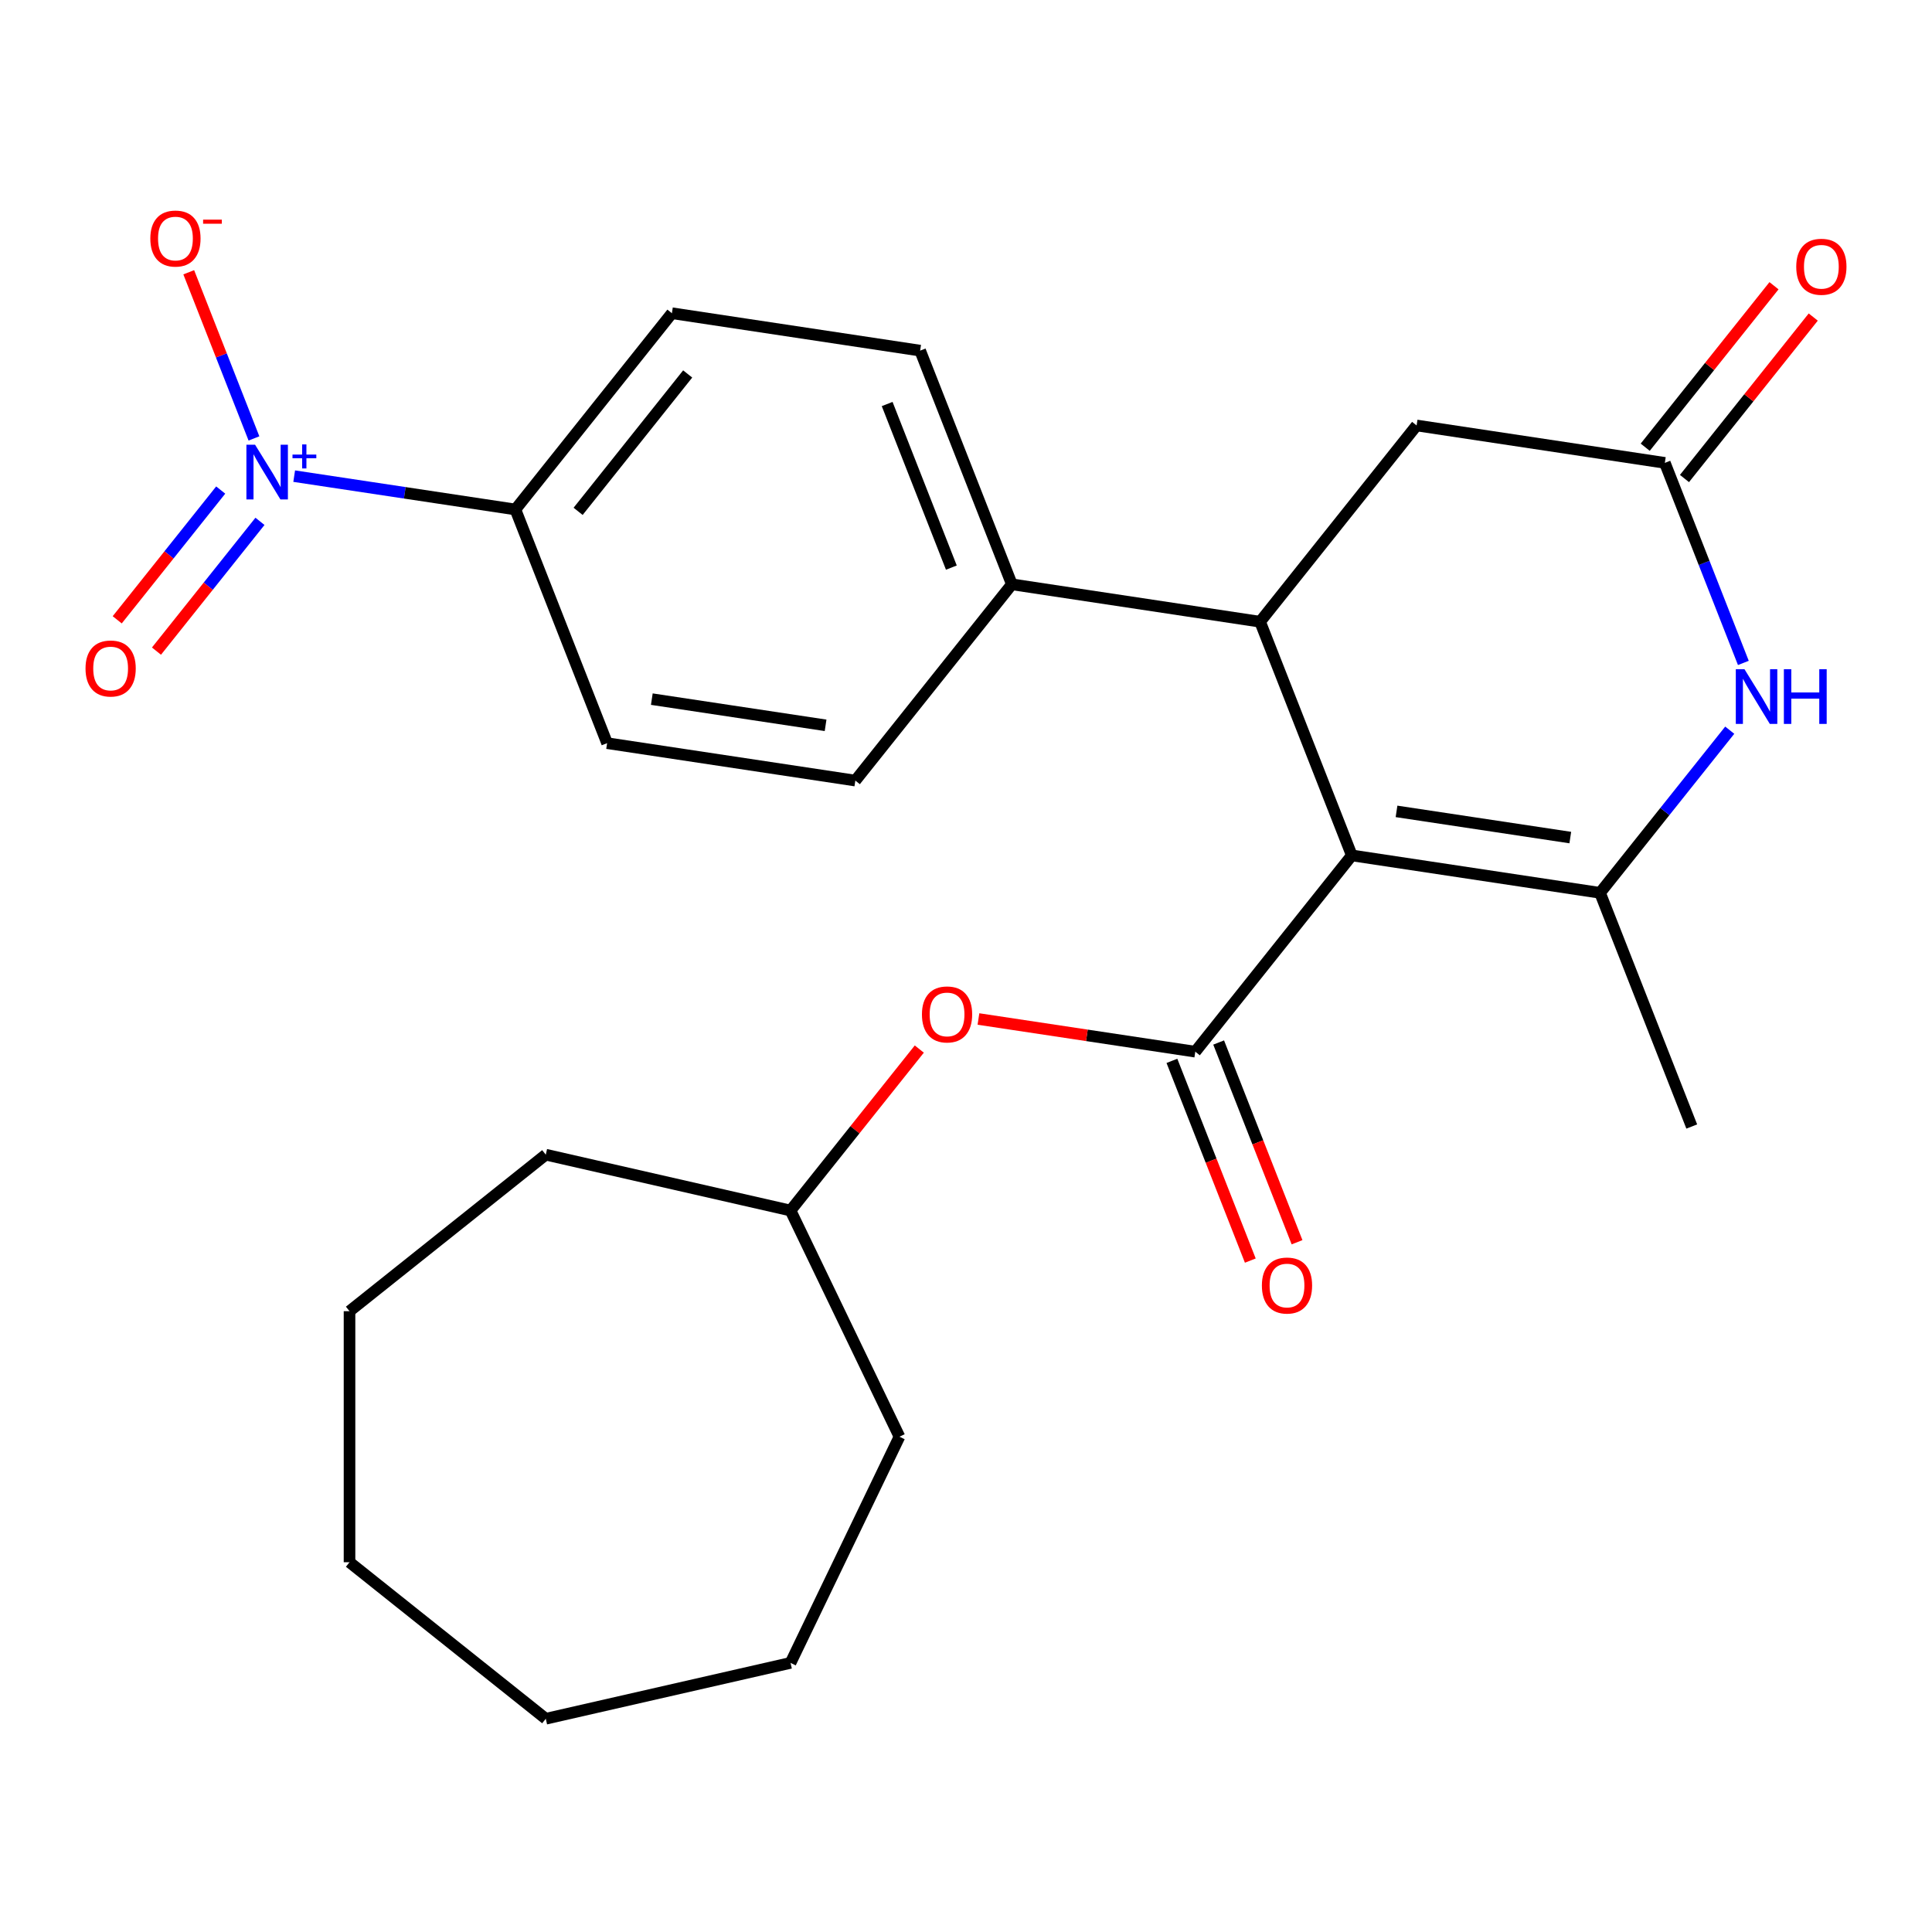 <?xml version='1.0' encoding='iso-8859-1'?>
<svg version='1.1' baseProfile='full'
              xmlns='http://www.w3.org/2000/svg'
                      xmlns:rdkit='http://www.rdkit.org/xml'
                      xmlns:xlink='http://www.w3.org/1999/xlink'
                  xml:space='preserve'
width='1000px' height='1000px' viewBox='0 0 1000 1000'>
<!-- END OF HEADER -->
<rect style='opacity:1.0;fill:#FFFFFF;stroke:none' width='1000' height='1000' x='0' y='0'> </rect>
<path class='bond-0' d='M 699.692,442.76 L 828.178,462.126' style='fill:none;fill-rule:evenodd;stroke:#000000;stroke-width:6px;stroke-linecap:butt;stroke-linejoin:miter;stroke-opacity:1' />
<path class='bond-0' d='M 722.838,419.968 L 812.778,433.524' style='fill:none;fill-rule:evenodd;stroke:#000000;stroke-width:6px;stroke-linecap:butt;stroke-linejoin:miter;stroke-opacity:1' />
<path class='bond-1' d='M 699.692,442.76 L 618.678,544.349' style='fill:none;fill-rule:evenodd;stroke:#000000;stroke-width:6px;stroke-linecap:butt;stroke-linejoin:miter;stroke-opacity:1' />
<path class='bond-2' d='M 699.692,442.76 L 652.221,321.806' style='fill:none;fill-rule:evenodd;stroke:#000000;stroke-width:6px;stroke-linecap:butt;stroke-linejoin:miter;stroke-opacity:1' />
<path class='bond-4' d='M 828.178,462.126 L 861.744,420.036' style='fill:none;fill-rule:evenodd;stroke:#000000;stroke-width:6px;stroke-linecap:butt;stroke-linejoin:miter;stroke-opacity:1' />
<path class='bond-4' d='M 861.744,420.036 L 895.309,377.946' style='fill:none;fill-rule:evenodd;stroke:#0000FF;stroke-width:6px;stroke-linecap:butt;stroke-linejoin:miter;stroke-opacity:1' />
<path class='bond-18' d='M 828.178,462.126 L 875.649,583.081' style='fill:none;fill-rule:evenodd;stroke:#000000;stroke-width:6px;stroke-linecap:butt;stroke-linejoin:miter;stroke-opacity:1' />
<path class='bond-6' d='M 618.678,544.349 L 562.56,535.89' style='fill:none;fill-rule:evenodd;stroke:#000000;stroke-width:6px;stroke-linecap:butt;stroke-linejoin:miter;stroke-opacity:1' />
<path class='bond-6' d='M 562.56,535.89 L 506.441,527.432' style='fill:none;fill-rule:evenodd;stroke:#FF0000;stroke-width:6px;stroke-linecap:butt;stroke-linejoin:miter;stroke-opacity:1' />
<path class='bond-12' d='M 606.583,549.096 L 626.871,600.789' style='fill:none;fill-rule:evenodd;stroke:#000000;stroke-width:6px;stroke-linecap:butt;stroke-linejoin:miter;stroke-opacity:1' />
<path class='bond-12' d='M 626.871,600.789 L 647.159,652.482' style='fill:none;fill-rule:evenodd;stroke:#FF0000;stroke-width:6px;stroke-linecap:butt;stroke-linejoin:miter;stroke-opacity:1' />
<path class='bond-12' d='M 630.774,539.602 L 651.062,591.295' style='fill:none;fill-rule:evenodd;stroke:#000000;stroke-width:6px;stroke-linecap:butt;stroke-linejoin:miter;stroke-opacity:1' />
<path class='bond-12' d='M 651.062,591.295 L 671.35,642.988' style='fill:none;fill-rule:evenodd;stroke:#FF0000;stroke-width:6px;stroke-linecap:butt;stroke-linejoin:miter;stroke-opacity:1' />
<path class='bond-7' d='M 652.221,321.806 L 733.235,220.217' style='fill:none;fill-rule:evenodd;stroke:#000000;stroke-width:6px;stroke-linecap:butt;stroke-linejoin:miter;stroke-opacity:1' />
<path class='bond-9' d='M 652.221,321.806 L 523.736,302.439' style='fill:none;fill-rule:evenodd;stroke:#000000;stroke-width:6px;stroke-linecap:butt;stroke-linejoin:miter;stroke-opacity:1' />
<path class='bond-3' d='M 152.268,246.45 L 209.516,255.078' style='fill:none;fill-rule:evenodd;stroke:#0000FF;stroke-width:6px;stroke-linecap:butt;stroke-linejoin:miter;stroke-opacity:1' />
<path class='bond-3' d='M 209.516,255.078 L 266.765,263.707' style='fill:none;fill-rule:evenodd;stroke:#000000;stroke-width:6px;stroke-linecap:butt;stroke-linejoin:miter;stroke-opacity:1' />
<path class='bond-10' d='M 131.447,226.933 L 114.57,183.93' style='fill:none;fill-rule:evenodd;stroke:#0000FF;stroke-width:6px;stroke-linecap:butt;stroke-linejoin:miter;stroke-opacity:1' />
<path class='bond-10' d='M 114.57,183.93 L 97.692,140.927' style='fill:none;fill-rule:evenodd;stroke:#FF0000;stroke-width:6px;stroke-linecap:butt;stroke-linejoin:miter;stroke-opacity:1' />
<path class='bond-11' d='M 114.238,253.648 L 87.455,287.232' style='fill:none;fill-rule:evenodd;stroke:#0000FF;stroke-width:6px;stroke-linecap:butt;stroke-linejoin:miter;stroke-opacity:1' />
<path class='bond-11' d='M 87.455,287.232 L 60.672,320.817' style='fill:none;fill-rule:evenodd;stroke:#FF0000;stroke-width:6px;stroke-linecap:butt;stroke-linejoin:miter;stroke-opacity:1' />
<path class='bond-11' d='M 134.555,269.851 L 107.773,303.435' style='fill:none;fill-rule:evenodd;stroke:#0000FF;stroke-width:6px;stroke-linecap:butt;stroke-linejoin:miter;stroke-opacity:1' />
<path class='bond-11' d='M 107.773,303.435 L 80.99,337.02' style='fill:none;fill-rule:evenodd;stroke:#FF0000;stroke-width:6px;stroke-linecap:butt;stroke-linejoin:miter;stroke-opacity:1' />
<path class='bond-26' d='M 902.36,343.129 L 882.04,291.356' style='fill:none;fill-rule:evenodd;stroke:#0000FF;stroke-width:6px;stroke-linecap:butt;stroke-linejoin:miter;stroke-opacity:1' />
<path class='bond-26' d='M 882.04,291.356 L 861.721,239.583' style='fill:none;fill-rule:evenodd;stroke:#000000;stroke-width:6px;stroke-linecap:butt;stroke-linejoin:miter;stroke-opacity:1' />
<path class='bond-5' d='M 861.721,239.583 L 733.235,220.217' style='fill:none;fill-rule:evenodd;stroke:#000000;stroke-width:6px;stroke-linecap:butt;stroke-linejoin:miter;stroke-opacity:1' />
<path class='bond-13' d='M 871.88,247.684 L 905.206,205.894' style='fill:none;fill-rule:evenodd;stroke:#000000;stroke-width:6px;stroke-linecap:butt;stroke-linejoin:miter;stroke-opacity:1' />
<path class='bond-13' d='M 905.206,205.894 L 938.533,164.104' style='fill:none;fill-rule:evenodd;stroke:#FF0000;stroke-width:6px;stroke-linecap:butt;stroke-linejoin:miter;stroke-opacity:1' />
<path class='bond-13' d='M 851.562,231.482 L 884.888,189.691' style='fill:none;fill-rule:evenodd;stroke:#000000;stroke-width:6px;stroke-linecap:butt;stroke-linejoin:miter;stroke-opacity:1' />
<path class='bond-13' d='M 884.888,189.691 L 918.215,147.901' style='fill:none;fill-rule:evenodd;stroke:#FF0000;stroke-width:6px;stroke-linecap:butt;stroke-linejoin:miter;stroke-opacity:1' />
<path class='bond-19' d='M 475.831,542.991 L 442.505,584.781' style='fill:none;fill-rule:evenodd;stroke:#FF0000;stroke-width:6px;stroke-linecap:butt;stroke-linejoin:miter;stroke-opacity:1' />
<path class='bond-19' d='M 442.505,584.781 L 409.178,626.571' style='fill:none;fill-rule:evenodd;stroke:#000000;stroke-width:6px;stroke-linecap:butt;stroke-linejoin:miter;stroke-opacity:1' />
<path class='bond-8' d='M 266.765,263.707 L 347.779,162.119' style='fill:none;fill-rule:evenodd;stroke:#000000;stroke-width:6px;stroke-linecap:butt;stroke-linejoin:miter;stroke-opacity:1' />
<path class='bond-8' d='M 299.235,264.672 L 355.945,193.56' style='fill:none;fill-rule:evenodd;stroke:#000000;stroke-width:6px;stroke-linecap:butt;stroke-linejoin:miter;stroke-opacity:1' />
<path class='bond-27' d='M 266.765,263.707 L 314.236,384.662' style='fill:none;fill-rule:evenodd;stroke:#000000;stroke-width:6px;stroke-linecap:butt;stroke-linejoin:miter;stroke-opacity:1' />
<path class='bond-16' d='M 523.736,302.439 L 442.721,404.028' style='fill:none;fill-rule:evenodd;stroke:#000000;stroke-width:6px;stroke-linecap:butt;stroke-linejoin:miter;stroke-opacity:1' />
<path class='bond-17' d='M 523.736,302.439 L 476.264,181.485' style='fill:none;fill-rule:evenodd;stroke:#000000;stroke-width:6px;stroke-linecap:butt;stroke-linejoin:miter;stroke-opacity:1' />
<path class='bond-17' d='M 492.424,293.79 L 459.194,209.122' style='fill:none;fill-rule:evenodd;stroke:#000000;stroke-width:6px;stroke-linecap:butt;stroke-linejoin:miter;stroke-opacity:1' />
<path class='bond-14' d='M 314.236,384.662 L 442.721,404.028' style='fill:none;fill-rule:evenodd;stroke:#000000;stroke-width:6px;stroke-linecap:butt;stroke-linejoin:miter;stroke-opacity:1' />
<path class='bond-14' d='M 337.382,361.87 L 427.322,375.426' style='fill:none;fill-rule:evenodd;stroke:#000000;stroke-width:6px;stroke-linecap:butt;stroke-linejoin:miter;stroke-opacity:1' />
<path class='bond-15' d='M 347.779,162.119 L 476.264,181.485' style='fill:none;fill-rule:evenodd;stroke:#000000;stroke-width:6px;stroke-linecap:butt;stroke-linejoin:miter;stroke-opacity:1' />
<path class='bond-20' d='M 409.178,626.571 L 465.556,743.64' style='fill:none;fill-rule:evenodd;stroke:#000000;stroke-width:6px;stroke-linecap:butt;stroke-linejoin:miter;stroke-opacity:1' />
<path class='bond-21' d='M 409.178,626.571 L 282.499,597.658' style='fill:none;fill-rule:evenodd;stroke:#000000;stroke-width:6px;stroke-linecap:butt;stroke-linejoin:miter;stroke-opacity:1' />
<path class='bond-22' d='M 465.556,743.64 L 409.178,860.709' style='fill:none;fill-rule:evenodd;stroke:#000000;stroke-width:6px;stroke-linecap:butt;stroke-linejoin:miter;stroke-opacity:1' />
<path class='bond-23' d='M 282.499,597.658 L 180.911,678.672' style='fill:none;fill-rule:evenodd;stroke:#000000;stroke-width:6px;stroke-linecap:butt;stroke-linejoin:miter;stroke-opacity:1' />
<path class='bond-24' d='M 409.178,860.709 L 282.499,889.623' style='fill:none;fill-rule:evenodd;stroke:#000000;stroke-width:6px;stroke-linecap:butt;stroke-linejoin:miter;stroke-opacity:1' />
<path class='bond-25' d='M 180.911,678.672 L 180.911,808.609' style='fill:none;fill-rule:evenodd;stroke:#000000;stroke-width:6px;stroke-linecap:butt;stroke-linejoin:miter;stroke-opacity:1' />
<path class='bond-28' d='M 282.499,889.623 L 180.911,808.609' style='fill:none;fill-rule:evenodd;stroke:#000000;stroke-width:6px;stroke-linecap:butt;stroke-linejoin:miter;stroke-opacity:1' />
<path  class='atom-4' d='M 132.019 230.181
L 141.299 245.181
Q 142.219 246.661, 143.699 249.341
Q 145.179 252.021, 145.259 252.181
L 145.259 230.181
L 149.019 230.181
L 149.019 258.501
L 145.139 258.501
L 135.179 242.101
Q 134.019 240.181, 132.779 237.981
Q 131.579 235.781, 131.219 235.101
L 131.219 258.501
L 127.539 258.501
L 127.539 230.181
L 132.019 230.181
' fill='#0000FF'/>
<path  class='atom-4' d='M 151.395 235.286
L 156.385 235.286
L 156.385 230.032
L 158.602 230.032
L 158.602 235.286
L 163.724 235.286
L 163.724 237.187
L 158.602 237.187
L 158.602 242.467
L 156.385 242.467
L 156.385 237.187
L 151.395 237.187
L 151.395 235.286
' fill='#0000FF'/>
<path  class='atom-5' d='M 902.932 346.378
L 912.212 361.378
Q 913.132 362.858, 914.612 365.538
Q 916.092 368.218, 916.172 368.378
L 916.172 346.378
L 919.932 346.378
L 919.932 374.698
L 916.052 374.698
L 906.092 358.298
Q 904.932 356.378, 903.692 354.178
Q 902.492 351.978, 902.132 351.298
L 902.132 374.698
L 898.452 374.698
L 898.452 346.378
L 902.932 346.378
' fill='#0000FF'/>
<path  class='atom-5' d='M 923.332 346.378
L 927.172 346.378
L 927.172 358.418
L 941.652 358.418
L 941.652 346.378
L 945.492 346.378
L 945.492 374.698
L 941.652 374.698
L 941.652 361.618
L 927.172 361.618
L 927.172 374.698
L 923.332 374.698
L 923.332 346.378
' fill='#0000FF'/>
<path  class='atom-7' d='M 477.193 525.063
Q 477.193 518.263, 480.553 514.463
Q 483.913 510.663, 490.193 510.663
Q 496.473 510.663, 499.833 514.463
Q 503.193 518.263, 503.193 525.063
Q 503.193 531.943, 499.793 535.863
Q 496.393 539.743, 490.193 539.743
Q 483.953 539.743, 480.553 535.863
Q 477.193 531.983, 477.193 525.063
M 490.193 536.543
Q 494.513 536.543, 496.833 533.663
Q 499.193 530.743, 499.193 525.063
Q 499.193 519.503, 496.833 516.703
Q 494.513 513.863, 490.193 513.863
Q 485.873 513.863, 483.513 516.663
Q 481.193 519.463, 481.193 525.063
Q 481.193 530.783, 483.513 533.663
Q 485.873 536.543, 490.193 536.543
' fill='#FF0000'/>
<path  class='atom-11' d='M 77.808 123.467
Q 77.808 116.667, 81.168 112.867
Q 84.528 109.067, 90.808 109.067
Q 97.088 109.067, 100.448 112.867
Q 103.808 116.667, 103.808 123.467
Q 103.808 130.347, 100.408 134.267
Q 97.008 138.147, 90.808 138.147
Q 84.568 138.147, 81.168 134.267
Q 77.808 130.387, 77.808 123.467
M 90.808 134.947
Q 95.128 134.947, 97.448 132.067
Q 99.808 129.147, 99.808 123.467
Q 99.808 117.907, 97.448 115.107
Q 95.128 112.267, 90.808 112.267
Q 86.488 112.267, 84.128 115.067
Q 81.808 117.867, 81.808 123.467
Q 81.808 129.187, 84.128 132.067
Q 86.488 134.947, 90.808 134.947
' fill='#FF0000'/>
<path  class='atom-11' d='M 105.128 113.689
L 114.817 113.689
L 114.817 115.801
L 105.128 115.801
L 105.128 113.689
' fill='#FF0000'/>
<path  class='atom-12' d='M 44.265 346.01
Q 44.265 339.21, 47.625 335.41
Q 50.985 331.61, 57.265 331.61
Q 63.545 331.61, 66.905 335.41
Q 70.265 339.21, 70.265 346.01
Q 70.265 352.89, 66.865 356.81
Q 63.465 360.69, 57.265 360.69
Q 51.025 360.69, 47.625 356.81
Q 44.265 352.93, 44.265 346.01
M 57.265 357.49
Q 61.585 357.49, 63.905 354.61
Q 66.265 351.69, 66.265 346.01
Q 66.265 340.45, 63.905 337.65
Q 61.585 334.81, 57.265 334.81
Q 52.945 334.81, 50.585 337.61
Q 48.265 340.41, 48.265 346.01
Q 48.265 351.73, 50.585 354.61
Q 52.945 357.49, 57.265 357.49
' fill='#FF0000'/>
<path  class='atom-13' d='M 653.149 665.384
Q 653.149 658.584, 656.509 654.784
Q 659.869 650.984, 666.149 650.984
Q 672.429 650.984, 675.789 654.784
Q 679.149 658.584, 679.149 665.384
Q 679.149 672.264, 675.749 676.184
Q 672.349 680.064, 666.149 680.064
Q 659.909 680.064, 656.509 676.184
Q 653.149 672.304, 653.149 665.384
M 666.149 676.864
Q 670.469 676.864, 672.789 673.984
Q 675.149 671.064, 675.149 665.384
Q 675.149 659.824, 672.789 657.024
Q 670.469 654.184, 666.149 654.184
Q 661.829 654.184, 659.469 656.984
Q 657.149 659.784, 657.149 665.384
Q 657.149 671.104, 659.469 673.984
Q 661.829 676.864, 666.149 676.864
' fill='#FF0000'/>
<path  class='atom-14' d='M 929.735 138.074
Q 929.735 131.274, 933.095 127.474
Q 936.455 123.674, 942.735 123.674
Q 949.015 123.674, 952.375 127.474
Q 955.735 131.274, 955.735 138.074
Q 955.735 144.954, 952.335 148.874
Q 948.935 152.754, 942.735 152.754
Q 936.495 152.754, 933.095 148.874
Q 929.735 144.994, 929.735 138.074
M 942.735 149.554
Q 947.055 149.554, 949.375 146.674
Q 951.735 143.754, 951.735 138.074
Q 951.735 132.514, 949.375 129.714
Q 947.055 126.874, 942.735 126.874
Q 938.415 126.874, 936.055 129.674
Q 933.735 132.474, 933.735 138.074
Q 933.735 143.794, 936.055 146.674
Q 938.415 149.554, 942.735 149.554
' fill='#FF0000'/>
</svg>
